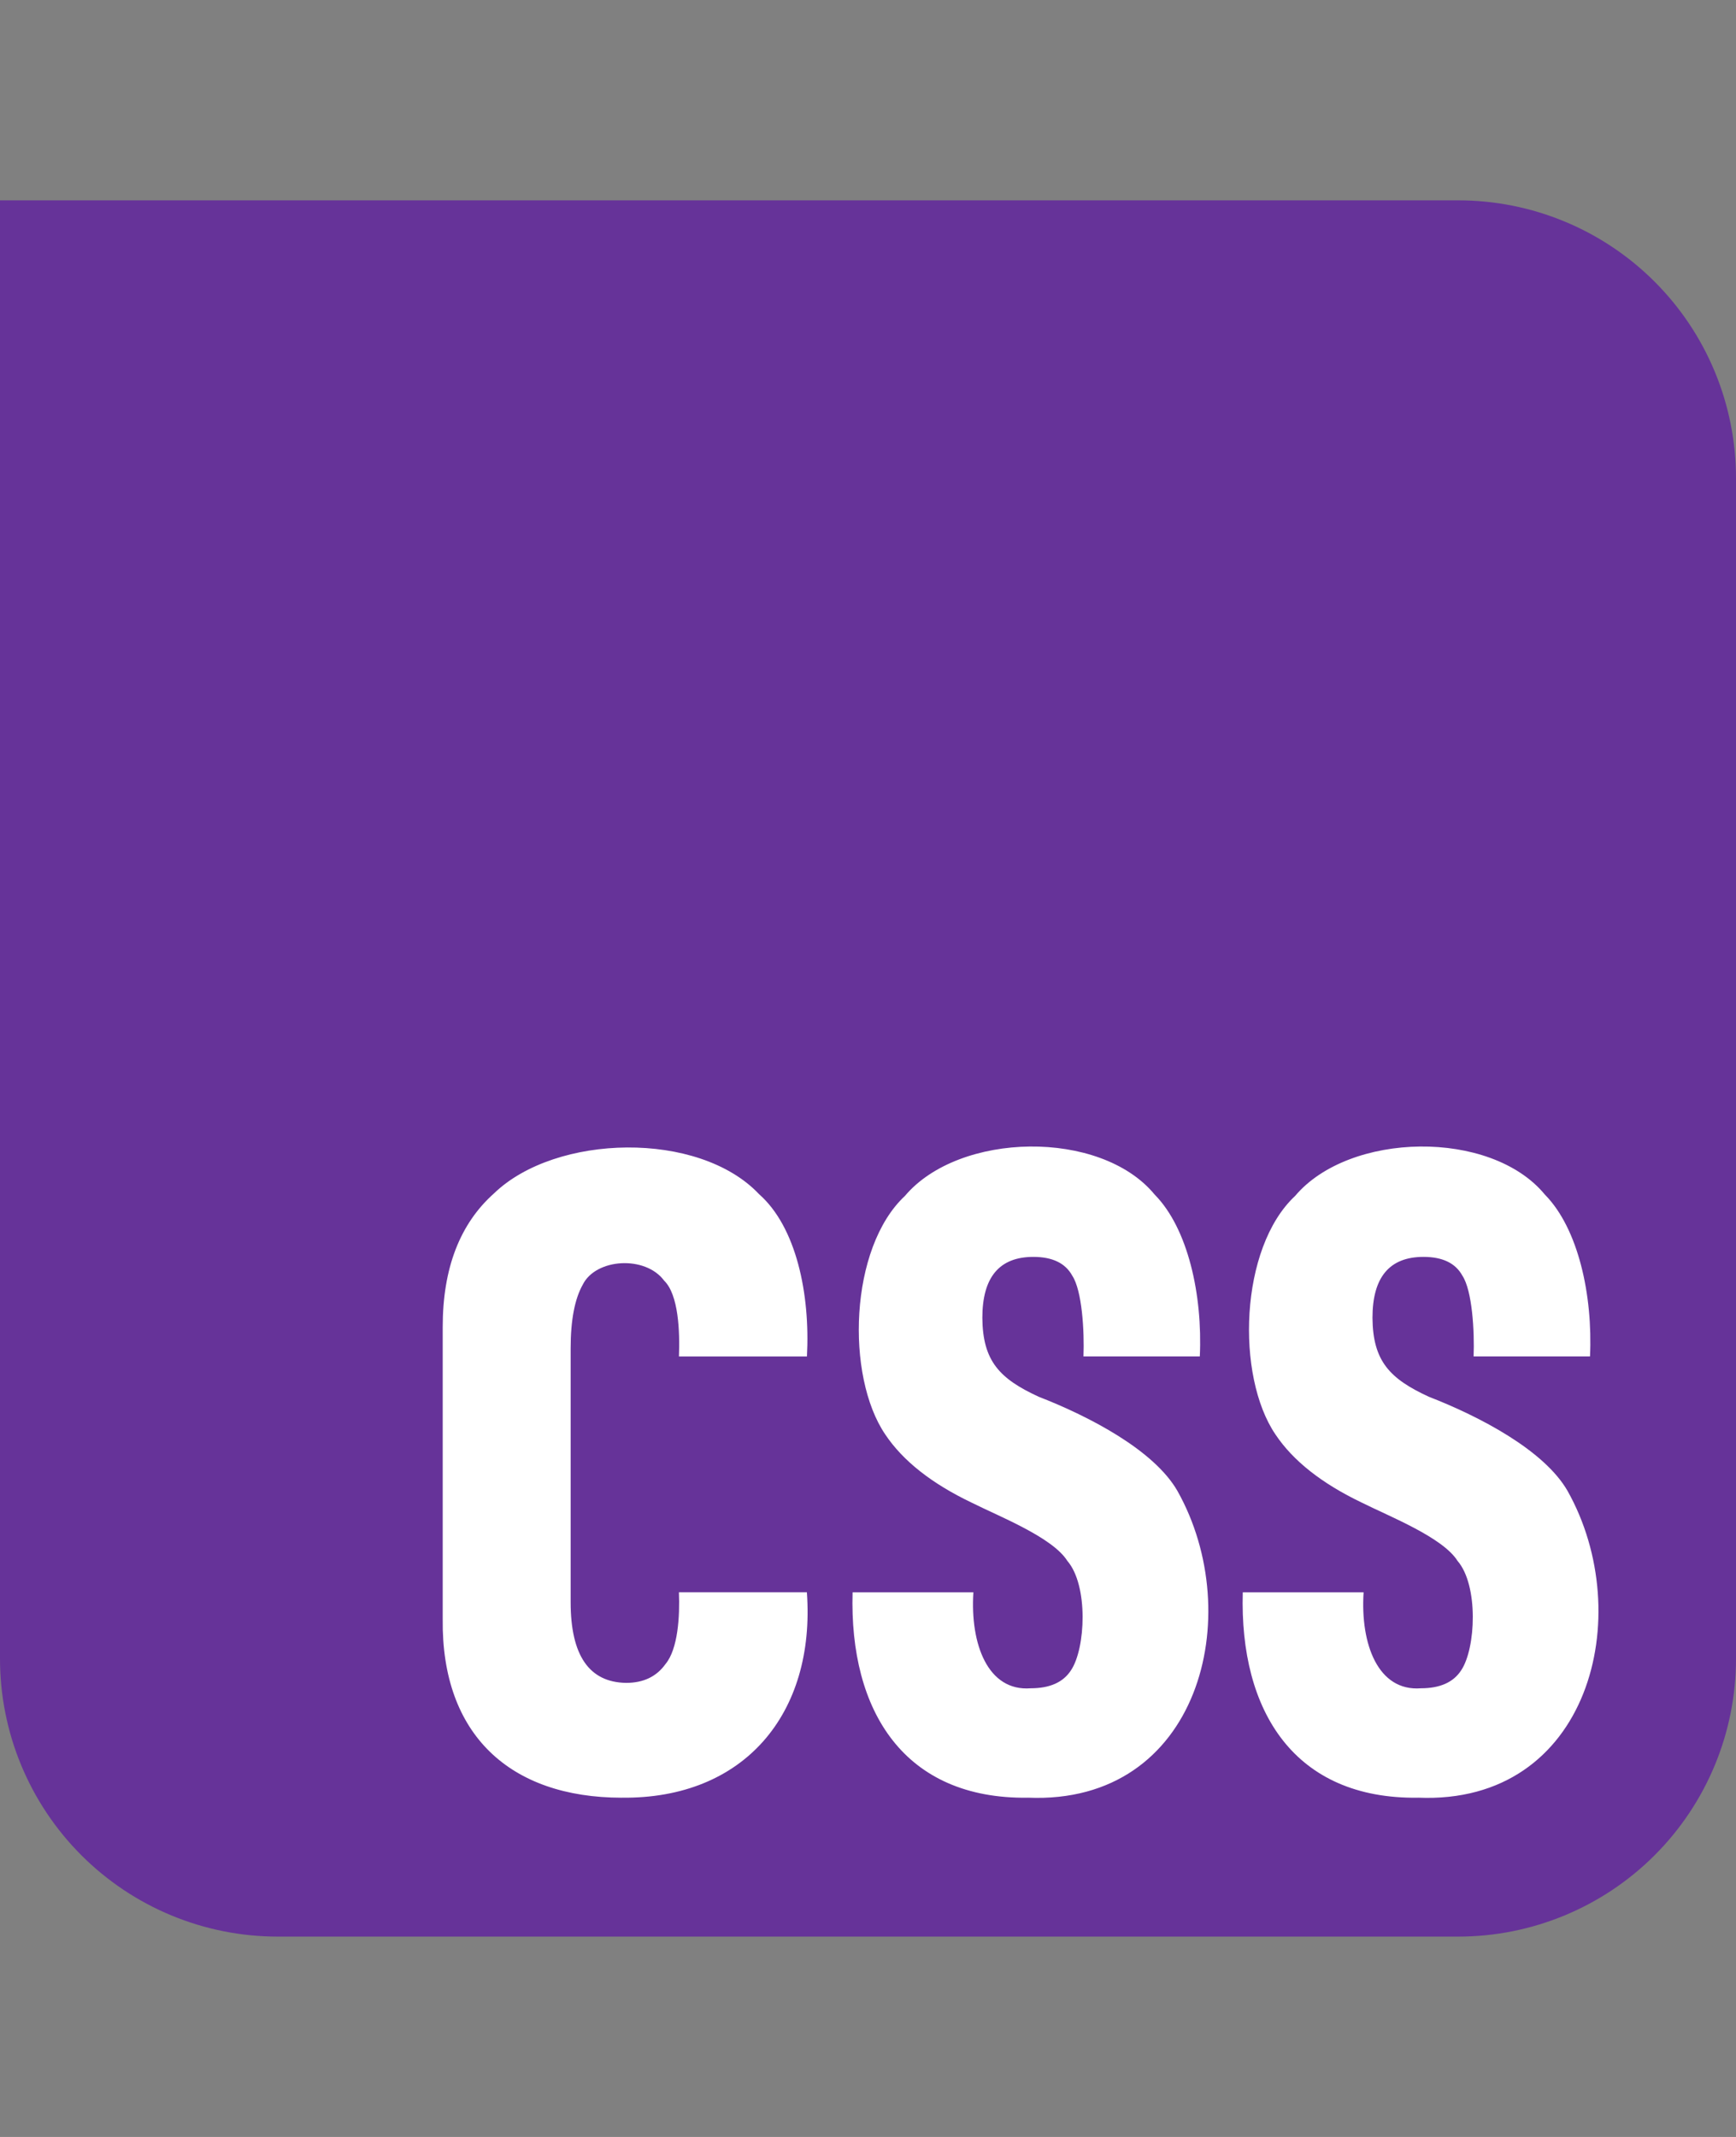 <svg xmlns="http://www.w3.org/2000/svg" width="52" height="64" fill="none" viewBox="0 0 52 64">
  <rect x="0" y="0" width="52" height="64" fill="#808080" stroke="none"/>
  <path fill="#639" d="M0 6h43.68c2.207 0 4.323.877 5.883 2.437C51.123 9.997 52 12.113 52 14.32v35.36c0 2.207-.877 4.323-2.437 5.883C48.003 57.123 45.887 58 43.68 58H8.32c-2.207 0-4.323-.877-5.883-2.437C.877 54.003 0 51.887 0 49.68V6Z"/>
  <path fill="#fff" d="M18.622 53.84c-3.34-.003-5.401-1.884-5.361-5.345v-8.756c0-1.754.514-3.089 1.541-4.002 1.845-1.778 6.127-1.886 7.935.027 1.114.982 1.534 2.989 1.434 4.861H20.337c.029-.736-.01-1.85-.443-2.27-.562-.761-2.047-.671-2.439.121-.241.429-.362 1.065-.362 1.907v7.601c0 1.594.554 2.4 1.662 2.417.518 0 .911-.188 1.179-.564.374-.446.432-1.434.402-2.149h3.833c.262 3.644-1.889 6.196-5.549 6.151h.001Zm12.17 0c-3.701.051-5.356-2.582-5.254-6.151h3.619c-.1 1.556.434 2.973 1.716 2.874.572 0 .974-.179 1.206-.537.442-.655.525-2.545-.107-3.277-.442-.705-2.03-1.327-2.868-1.746-1.198-.573-2.06-1.253-2.587-2.042-1.189-1.749-1.079-5.589.59-7.145 1.621-1.92 5.856-2.008 7.479-.04 1.001 1.014 1.438 3.011 1.353 4.848h-3.485c.03-.755-.042-1.973-.335-2.417-.205-.376-.594-.564-1.166-.564-1.019 0-1.528.609-1.528 1.826.011 1.293.515 1.823 1.689 2.363 1.52.591 3.454 1.599 4.155 2.821 2.09 3.72.656 9.403-4.477 9.186l.001.001Zm11.688 0c-3.701.051-5.356-2.582-5.254-6.151h3.619c-.1 1.556.434 2.973 1.716 2.874.572 0 .974-.179 1.206-.537.442-.655.525-2.545-.107-3.277-.442-.705-2.03-1.327-2.868-1.746-1.198-.573-2.06-1.253-2.587-2.042-1.189-1.749-1.079-5.589.59-7.145 1.621-1.92 5.856-2.008 7.479-.04 1.001 1.014 1.438 3.011 1.353 4.848H44.14c.03-.755-.042-1.973-.335-2.417-.205-.376-.594-.564-1.166-.564-1.019 0-1.528.609-1.528 1.826.011 1.293.515 1.823 1.689 2.363 1.52.591 3.454 1.599 4.155 2.821 2.09 3.72.656 9.403-4.477 9.186l.001.001Z"/>
</svg>
